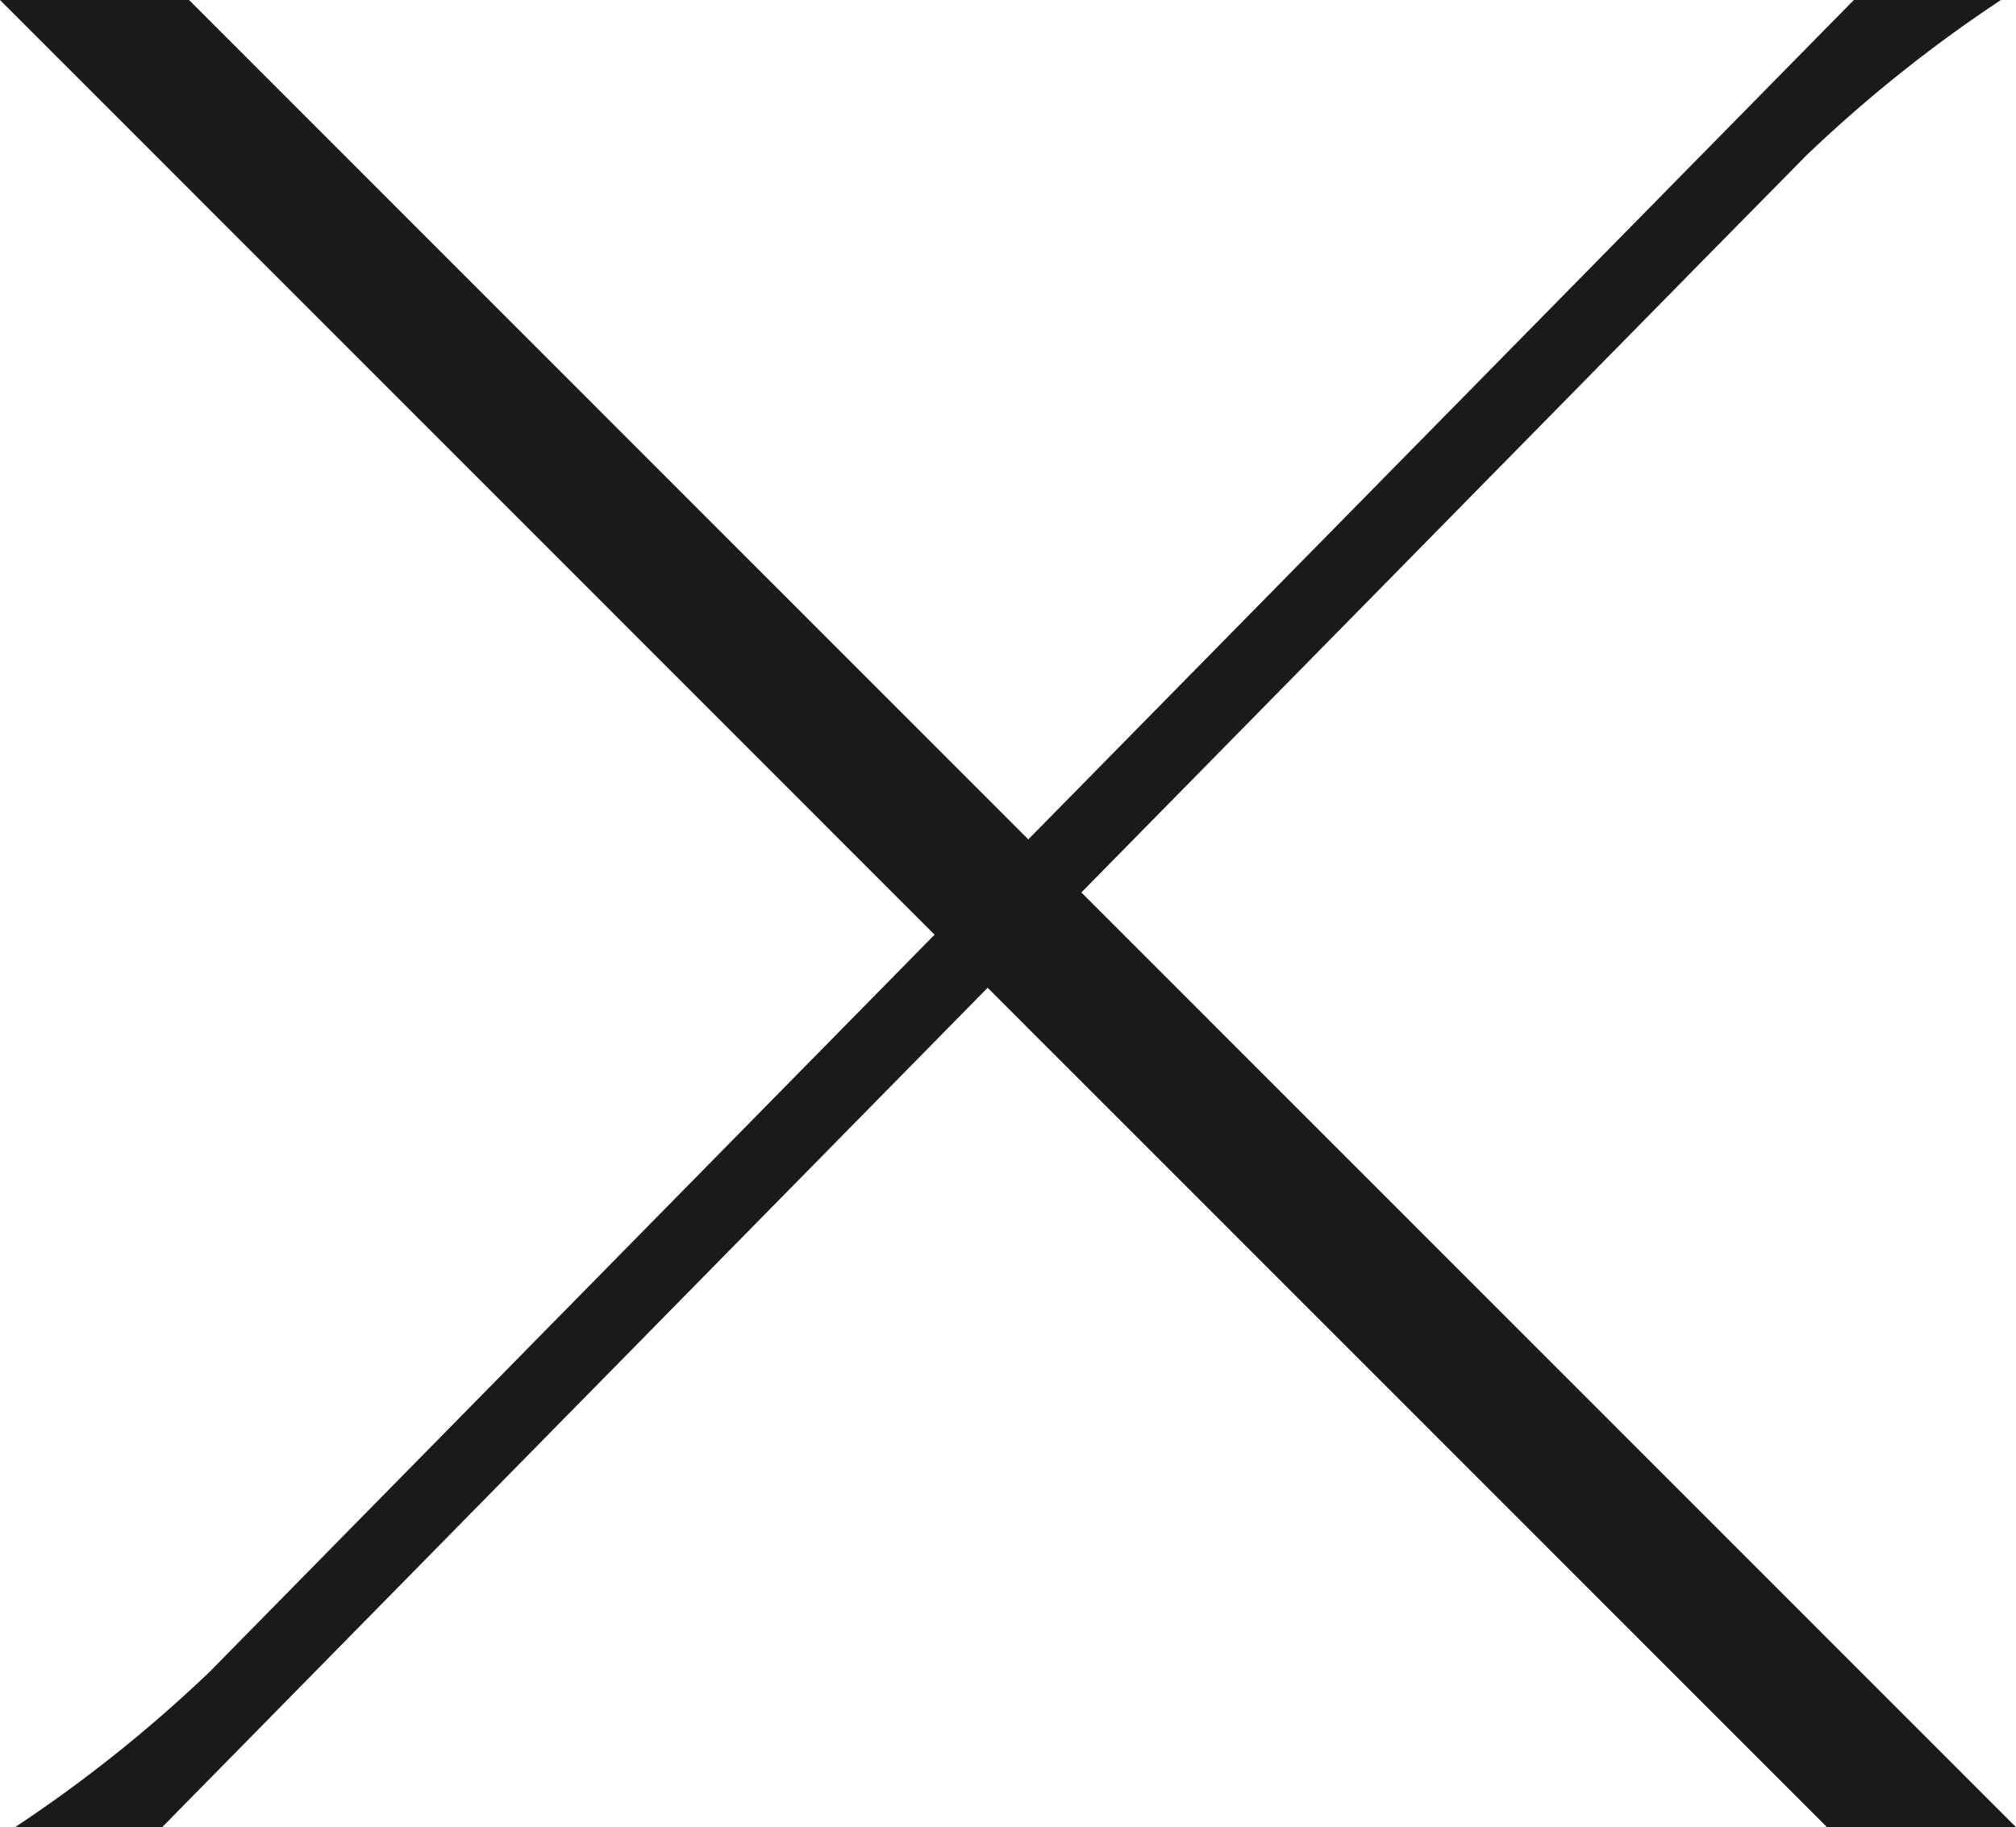 <svg xmlns="http://www.w3.org/2000/svg" xmlns:xlink="http://www.w3.org/1999/xlink" width="25" height="22.662" viewBox="0 0 25 22.662">
  <defs>
    <style>
      .cls-1 {
        fill: none;
      }

      .cls-2 {
        clip-path: url(#clip-path);
      }

      .cls-3 {
        fill: #1a1a1a;
      }
    </style>
    <clipPath id="clip-path">
      <rect id="長方形_3676" data-name="長方形 3676" class="cls-1" width="25" height="22.662" transform="translate(0 0)"/>
    </clipPath>
  </defs>
  <g id="グループ_9043" data-name="グループ 9043" class="cls-2" transform="translate(0 0)">
    <path id="パス_5577" data-name="パス 5577" class="cls-3" d="M22.989,0,2.6,20.735A17.355,17.355,0,0,1,.187,22.662H2.011L21.135,3.212,22.4,1.928A17.315,17.315,0,0,1,24.813,0Z"/>
    <path id="パス_5578" data-name="パス 5578" class="cls-3" d="M25,22.662,2.344,0H0L22.656,22.662Z"/>
  </g>
</svg>
